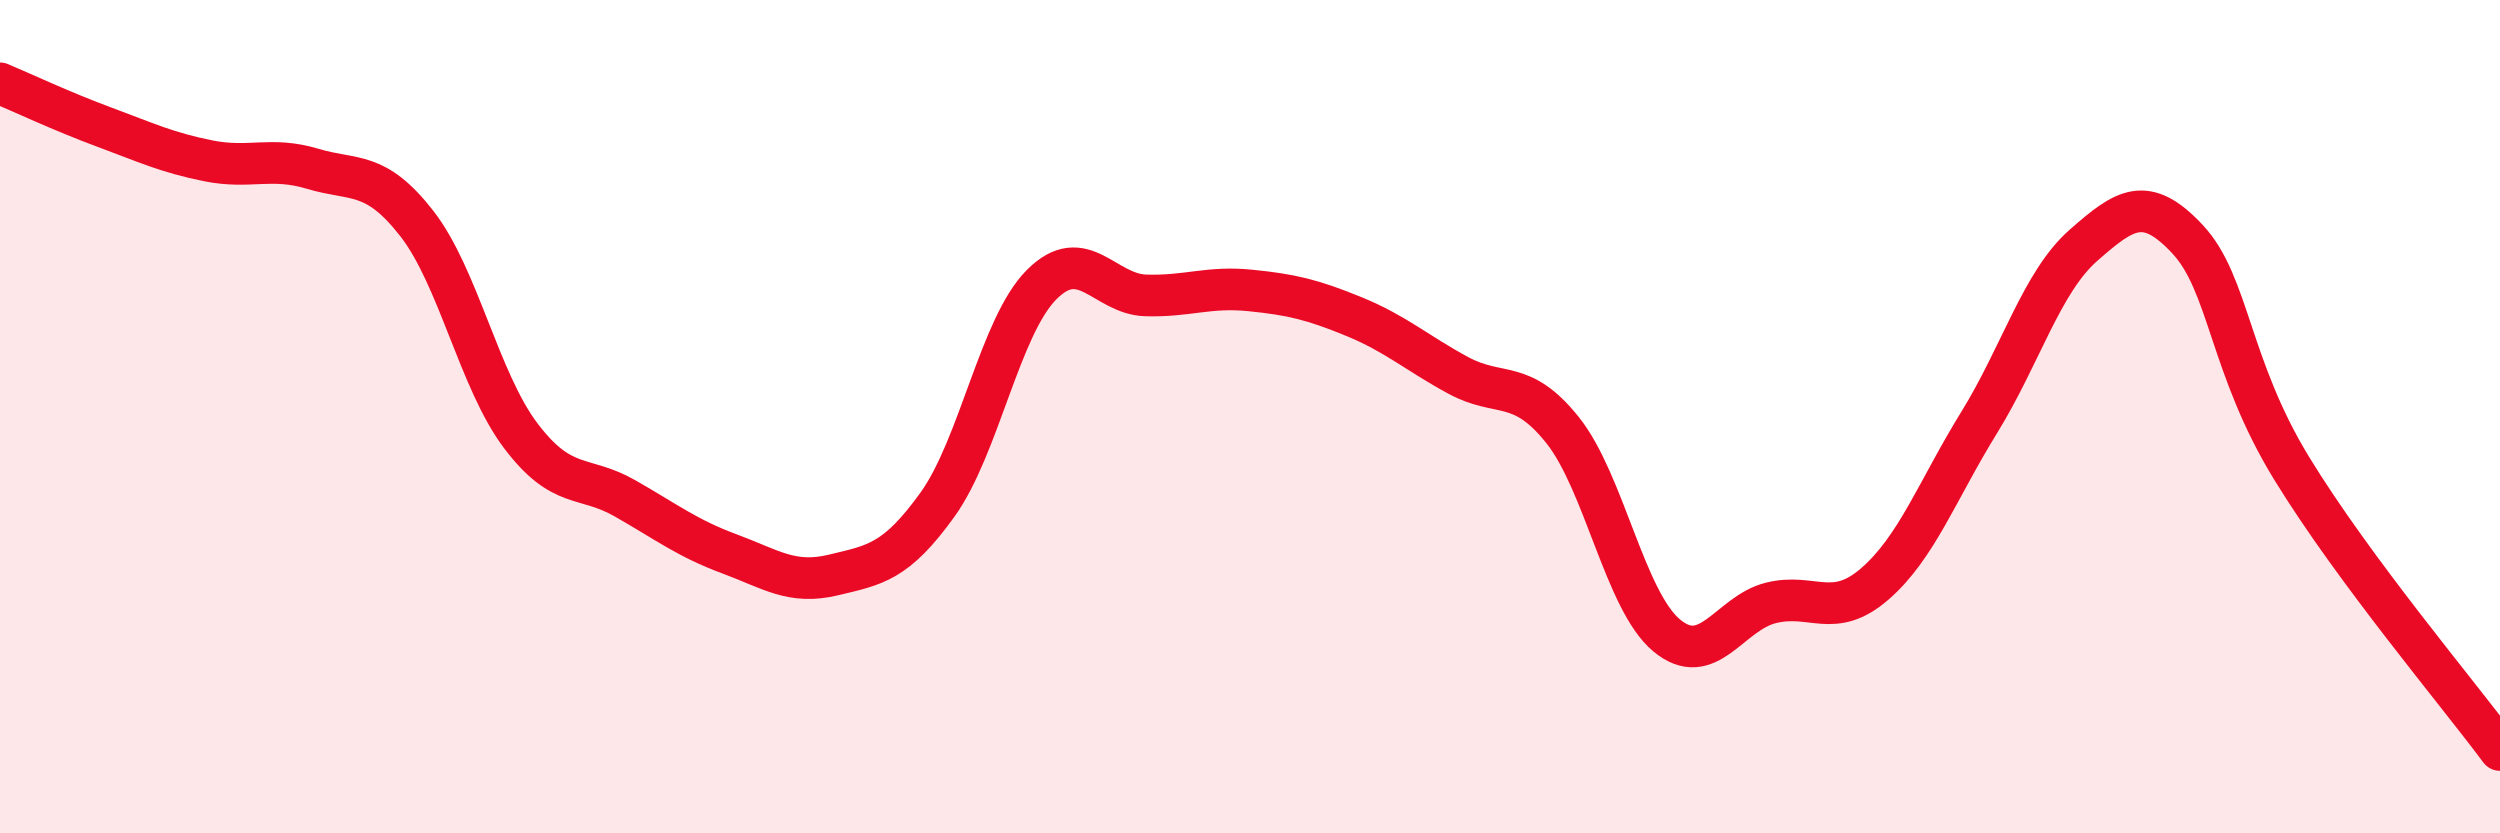 
    <svg width="60" height="20" viewBox="0 0 60 20" xmlns="http://www.w3.org/2000/svg">
      <path
        d="M 0,2 C 0.5,2.21 1.5,2.68 2.5,3.05 C 3.5,3.42 4,3.66 5,3.86 C 6,4.06 6.5,3.75 7.5,4.05 C 8.5,4.35 9,4.08 10,5.36 C 11,6.64 11.5,9.14 12.5,10.46 C 13.5,11.78 14,11.39 15,11.96 C 16,12.53 16.5,12.92 17.5,13.29 C 18.5,13.66 19,14.04 20,13.8 C 21,13.56 21.5,13.5 22.5,12.11 C 23.5,10.72 24,7.83 25,6.83 C 26,5.83 26.5,7.06 27.5,7.09 C 28.5,7.12 29,6.87 30,6.97 C 31,7.07 31.5,7.19 32.5,7.6 C 33.5,8.01 34,8.47 35,9.01 C 36,9.55 36.5,9.07 37.5,10.32 C 38.5,11.57 39,14.42 40,15.25 C 41,16.08 41.5,14.72 42.5,14.47 C 43.5,14.22 44,14.88 45,14.01 C 46,13.14 46.5,11.76 47.5,10.14 C 48.5,8.52 49,6.77 50,5.89 C 51,5.01 51.5,4.67 52.5,5.74 C 53.5,6.81 53.5,8.79 55,11.24 C 56.5,13.69 59,16.65 60,18L60 20L0 20Z"
        fill="#EB0A25"
        opacity="0.1"
        stroke-linecap="round"
        stroke-linejoin="round"
      />
      <path
        d="M 0,2 C 0.5,2.21 1.5,2.68 2.5,3.05 C 3.5,3.42 4,3.66 5,3.86 C 6,4.06 6.5,3.75 7.5,4.05 C 8.5,4.35 9,4.08 10,5.36 C 11,6.64 11.5,9.14 12.5,10.46 C 13.5,11.78 14,11.39 15,11.96 C 16,12.53 16.5,12.92 17.5,13.29 C 18.5,13.66 19,14.04 20,13.8 C 21,13.56 21.5,13.5 22.5,12.11 C 23.5,10.72 24,7.83 25,6.83 C 26,5.83 26.5,7.06 27.5,7.09 C 28.5,7.12 29,6.87 30,6.97 C 31,7.07 31.5,7.19 32.5,7.6 C 33.5,8.01 34,8.47 35,9.01 C 36,9.55 36.5,9.07 37.5,10.32 C 38.5,11.57 39,14.42 40,15.25 C 41,16.08 41.5,14.72 42.5,14.47 C 43.5,14.22 44,14.88 45,14.01 C 46,13.14 46.5,11.76 47.5,10.14 C 48.5,8.52 49,6.77 50,5.89 C 51,5.01 51.5,4.67 52.5,5.74 C 53.5,6.81 53.5,8.79 55,11.24 C 56.5,13.69 59,16.65 60,18"
        stroke="#EB0A25"
        stroke-width="1"
        fill="none"
        stroke-linecap="round"
        stroke-linejoin="round"
      />
    </svg>
  